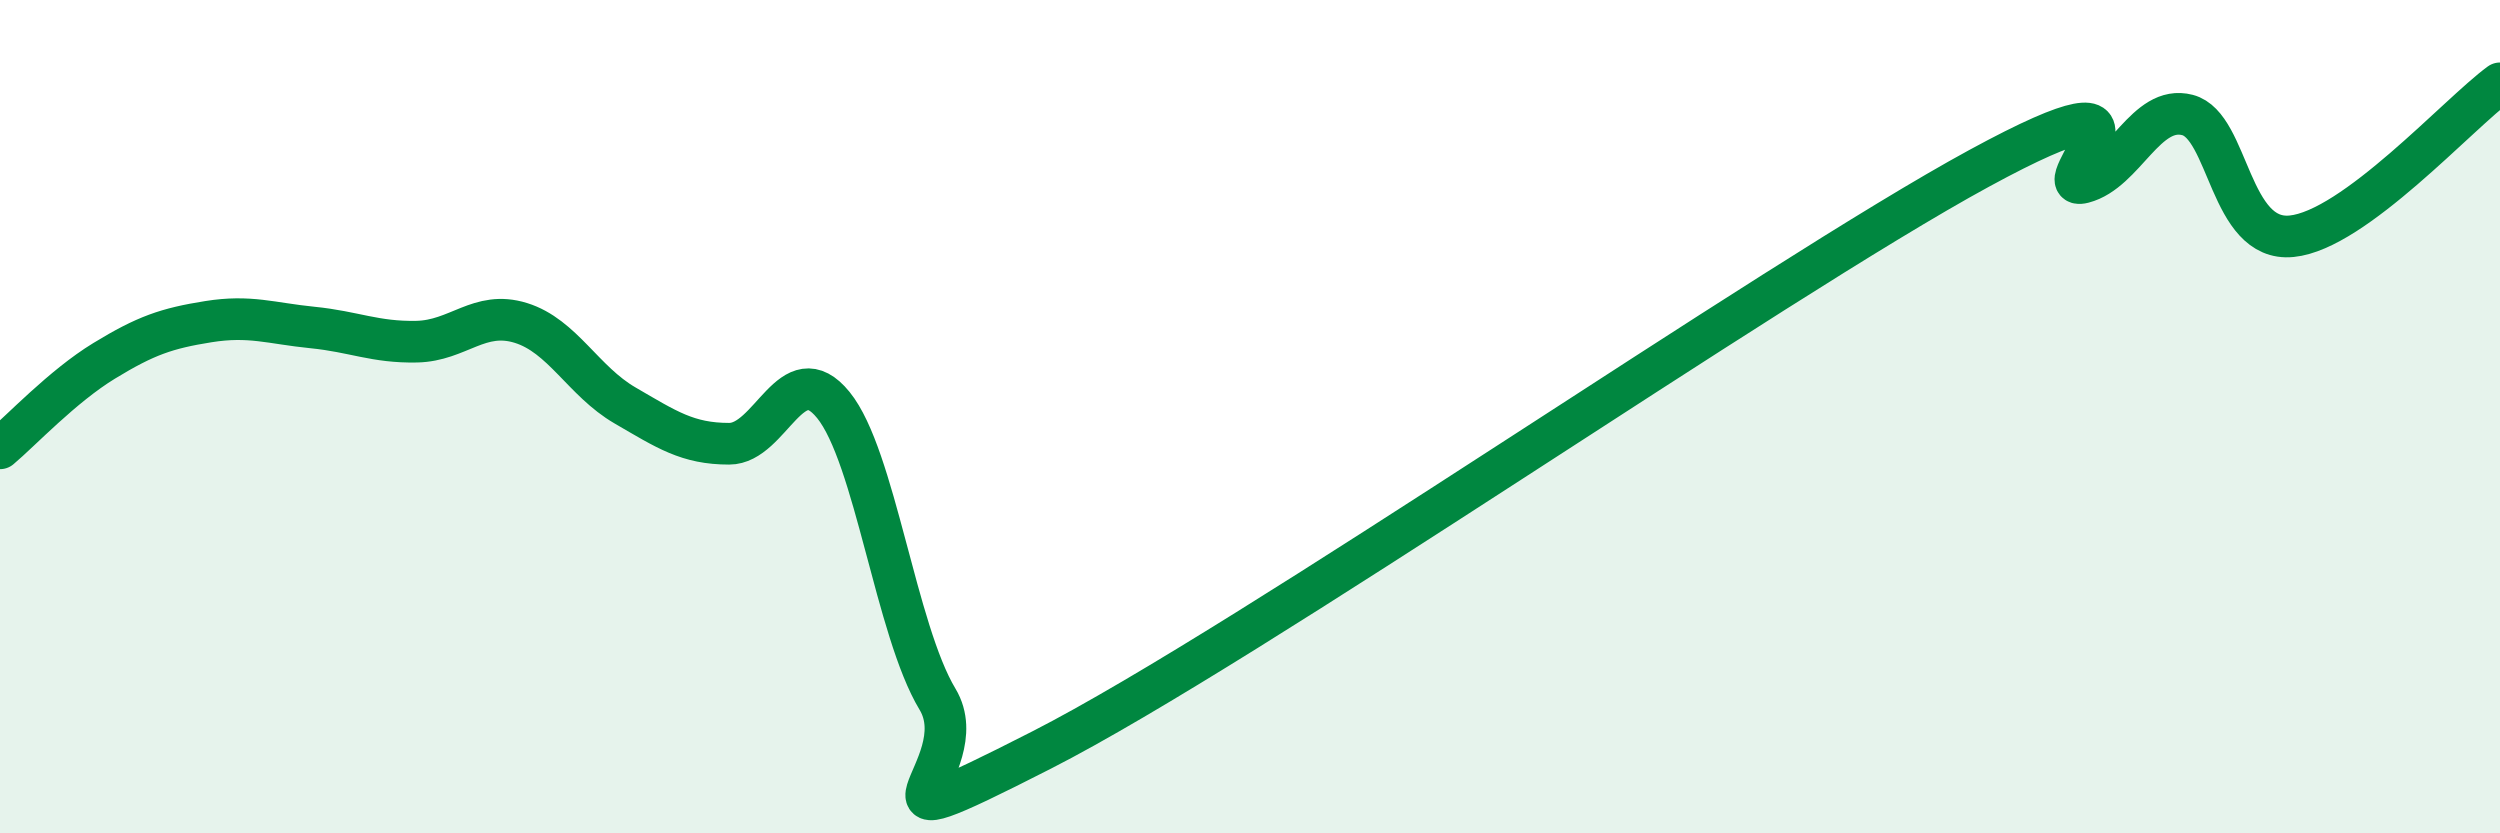 
    <svg width="60" height="20" viewBox="0 0 60 20" xmlns="http://www.w3.org/2000/svg">
      <path
        d="M 0,10.76 C 0.5,10.34 1.5,9.27 2.5,8.66 C 3.5,8.05 4,7.88 5,7.72 C 6,7.56 6.5,7.76 7.5,7.86 C 8.5,7.96 9,8.22 10,8.2 C 11,8.18 11.5,7.44 12.5,7.75 C 13.5,8.06 14,9.15 15,9.73 C 16,10.31 16.5,10.65 17.5,10.65 C 18.5,10.65 19,8.49 20,9.72 C 21,10.95 21.5,15.12 22.5,16.78 C 23.5,18.44 20,20.55 25,18 C 30,15.45 42.5,6.76 47.5,4.04 C 52.5,1.32 49,4.64 50,4.38 C 51,4.12 51.5,2.5 52.5,2.76 C 53.5,3.02 53.5,5.82 55,5.67 C 56.5,5.52 59,2.73 60,2L60 20L0 20Z"
        fill="#008740"
        opacity="0.1"
        stroke-linecap="round"
        stroke-linejoin="round"
      />
      <path
        d="M 0,10.76 C 0.5,10.34 1.5,9.27 2.5,8.66 C 3.5,8.05 4,7.88 5,7.72 C 6,7.56 6.5,7.76 7.5,7.86 C 8.5,7.96 9,8.22 10,8.2 C 11,8.18 11.5,7.44 12.5,7.75 C 13.5,8.06 14,9.15 15,9.73 C 16,10.31 16.5,10.65 17.5,10.65 C 18.5,10.65 19,8.49 20,9.72 C 21,10.95 21.5,15.12 22.5,16.78 C 23.5,18.44 20,20.55 25,18 C 30,15.45 42.5,6.76 47.5,4.04 C 52.5,1.32 49,4.64 50,4.38 C 51,4.12 51.5,2.5 52.5,2.76 C 53.5,3.02 53.5,5.82 55,5.67 C 56.5,5.52 59,2.73 60,2"
        stroke="#008740"
        stroke-width="1"
        fill="none"
        stroke-linecap="round"
        stroke-linejoin="round"
      />
    </svg>
  